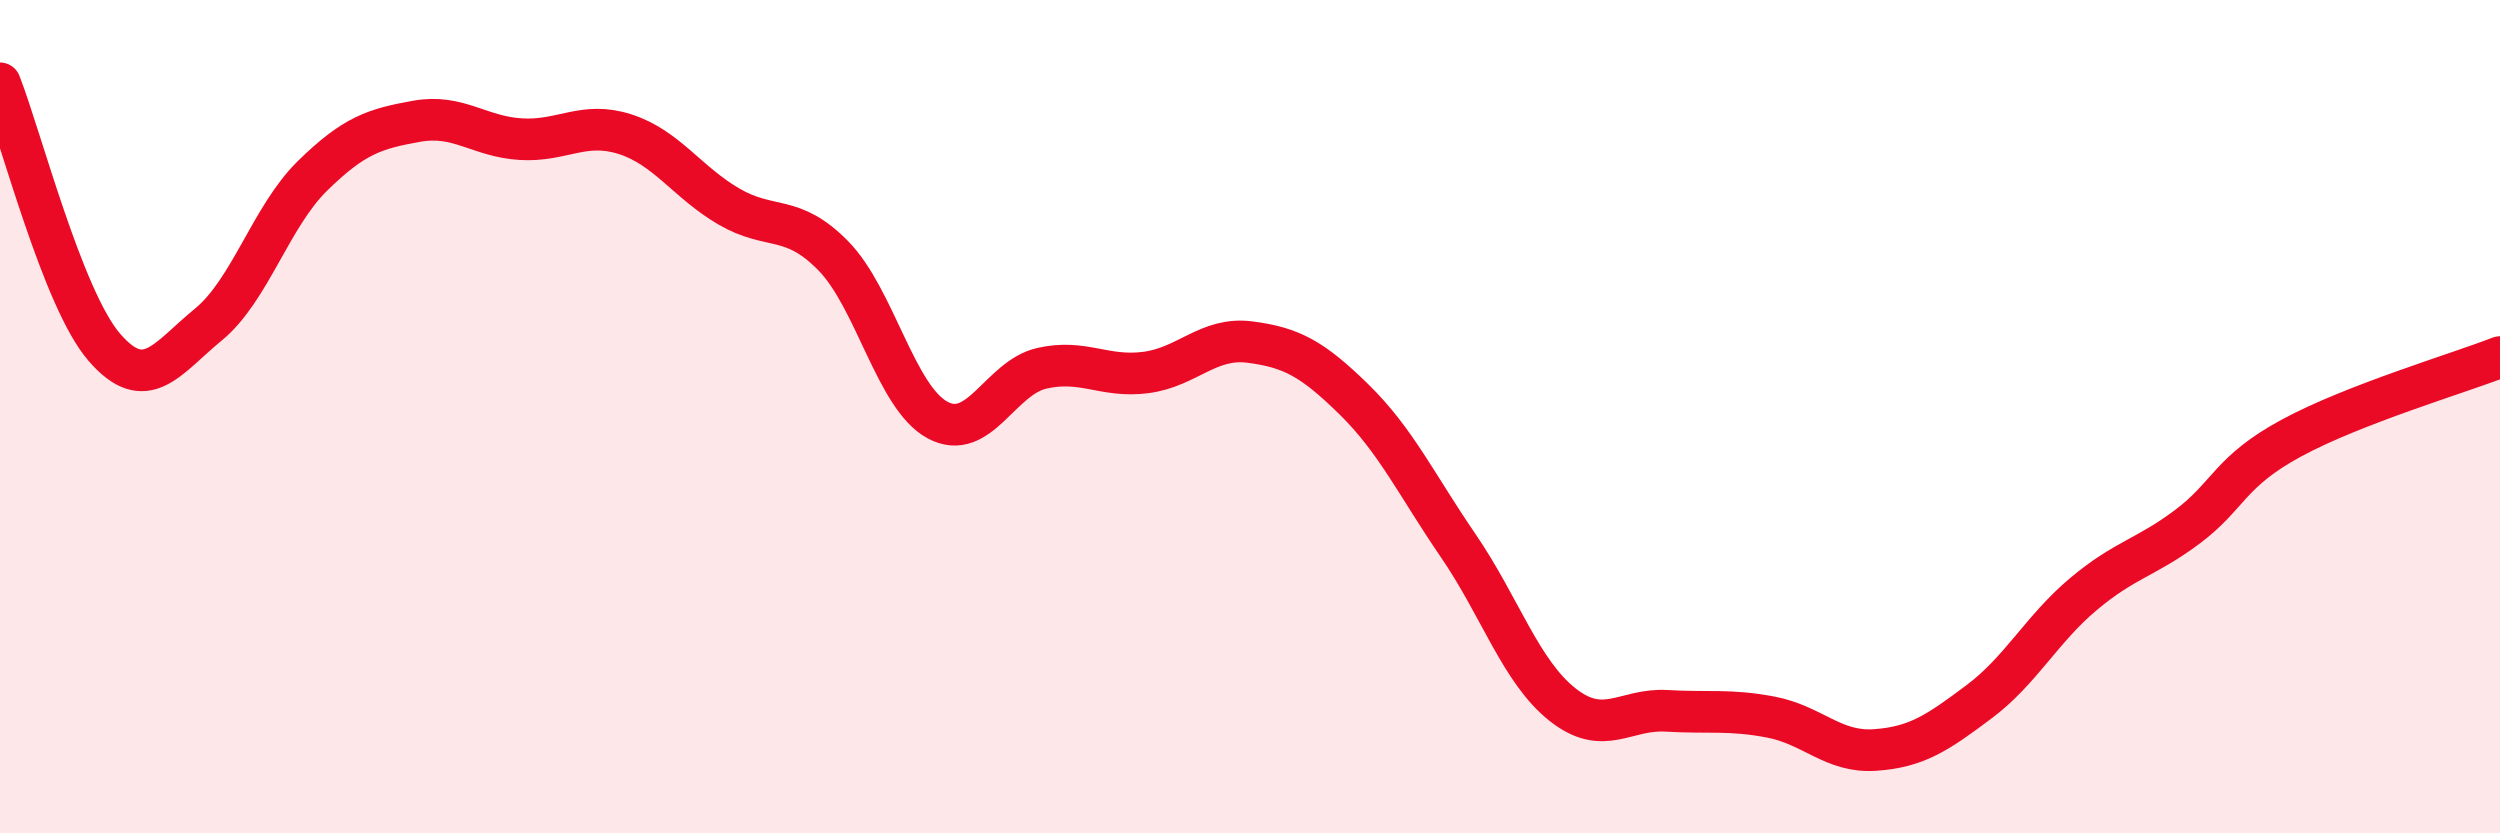 
    <svg width="60" height="20" viewBox="0 0 60 20" xmlns="http://www.w3.org/2000/svg">
      <path
        d="M 0,2 C 0.5,3.27 1.5,7.17 2.5,8.33 C 3.5,9.49 4,8.61 5,7.79 C 6,6.97 6.5,5.2 7.5,4.22 C 8.5,3.24 9,3.09 10,2.91 C 11,2.73 11.5,3.28 12.5,3.34 C 13.5,3.4 14,2.9 15,3.22 C 16,3.54 16.5,4.38 17.5,4.96 C 18.5,5.54 19,5.12 20,6.14 C 21,7.16 21.5,9.54 22.5,10.08 C 23.5,10.62 24,9.07 25,8.84 C 26,8.61 26.5,9.07 27.5,8.94 C 28.5,8.81 29,8.08 30,8.21 C 31,8.34 31.5,8.61 32.5,9.59 C 33.5,10.57 34,11.64 35,13.1 C 36,14.56 36.5,16.12 37.5,16.91 C 38.5,17.7 39,17 40,17.06 C 41,17.12 41.5,17.02 42.5,17.21 C 43.5,17.4 44,18.07 45,18 C 46,17.93 46.5,17.59 47.5,16.84 C 48.5,16.09 49,15.1 50,14.26 C 51,13.42 51.5,13.39 52.5,12.64 C 53.5,11.89 53.5,11.32 55,10.51 C 56.5,9.7 59,8.96 60,8.57L60 20L0 20Z"
        fill="#EB0A25"
        opacity="0.1"
        stroke-linecap="round"
        stroke-linejoin="round"
      />
      <path
        d="M 0,2 C 0.5,3.27 1.5,7.17 2.5,8.33 C 3.5,9.49 4,8.61 5,7.79 C 6,6.97 6.5,5.2 7.5,4.22 C 8.5,3.24 9,3.09 10,2.91 C 11,2.73 11.5,3.28 12.5,3.34 C 13.5,3.4 14,2.9 15,3.22 C 16,3.54 16.5,4.38 17.5,4.96 C 18.5,5.54 19,5.12 20,6.14 C 21,7.16 21.5,9.54 22.5,10.08 C 23.5,10.62 24,9.07 25,8.84 C 26,8.61 26.5,9.07 27.5,8.94 C 28.5,8.81 29,8.08 30,8.21 C 31,8.34 31.5,8.61 32.5,9.59 C 33.5,10.57 34,11.64 35,13.1 C 36,14.56 36.5,16.12 37.5,16.91 C 38.5,17.7 39,17 40,17.06 C 41,17.12 41.5,17.02 42.5,17.21 C 43.5,17.4 44,18.07 45,18 C 46,17.93 46.5,17.59 47.5,16.84 C 48.5,16.09 49,15.1 50,14.26 C 51,13.42 51.5,13.39 52.5,12.64 C 53.5,11.89 53.5,11.32 55,10.51 C 56.5,9.7 59,8.96 60,8.57"
        stroke="#EB0A25"
        stroke-width="1"
        fill="none"
        stroke-linecap="round"
        stroke-linejoin="round"
      />
    </svg>
  